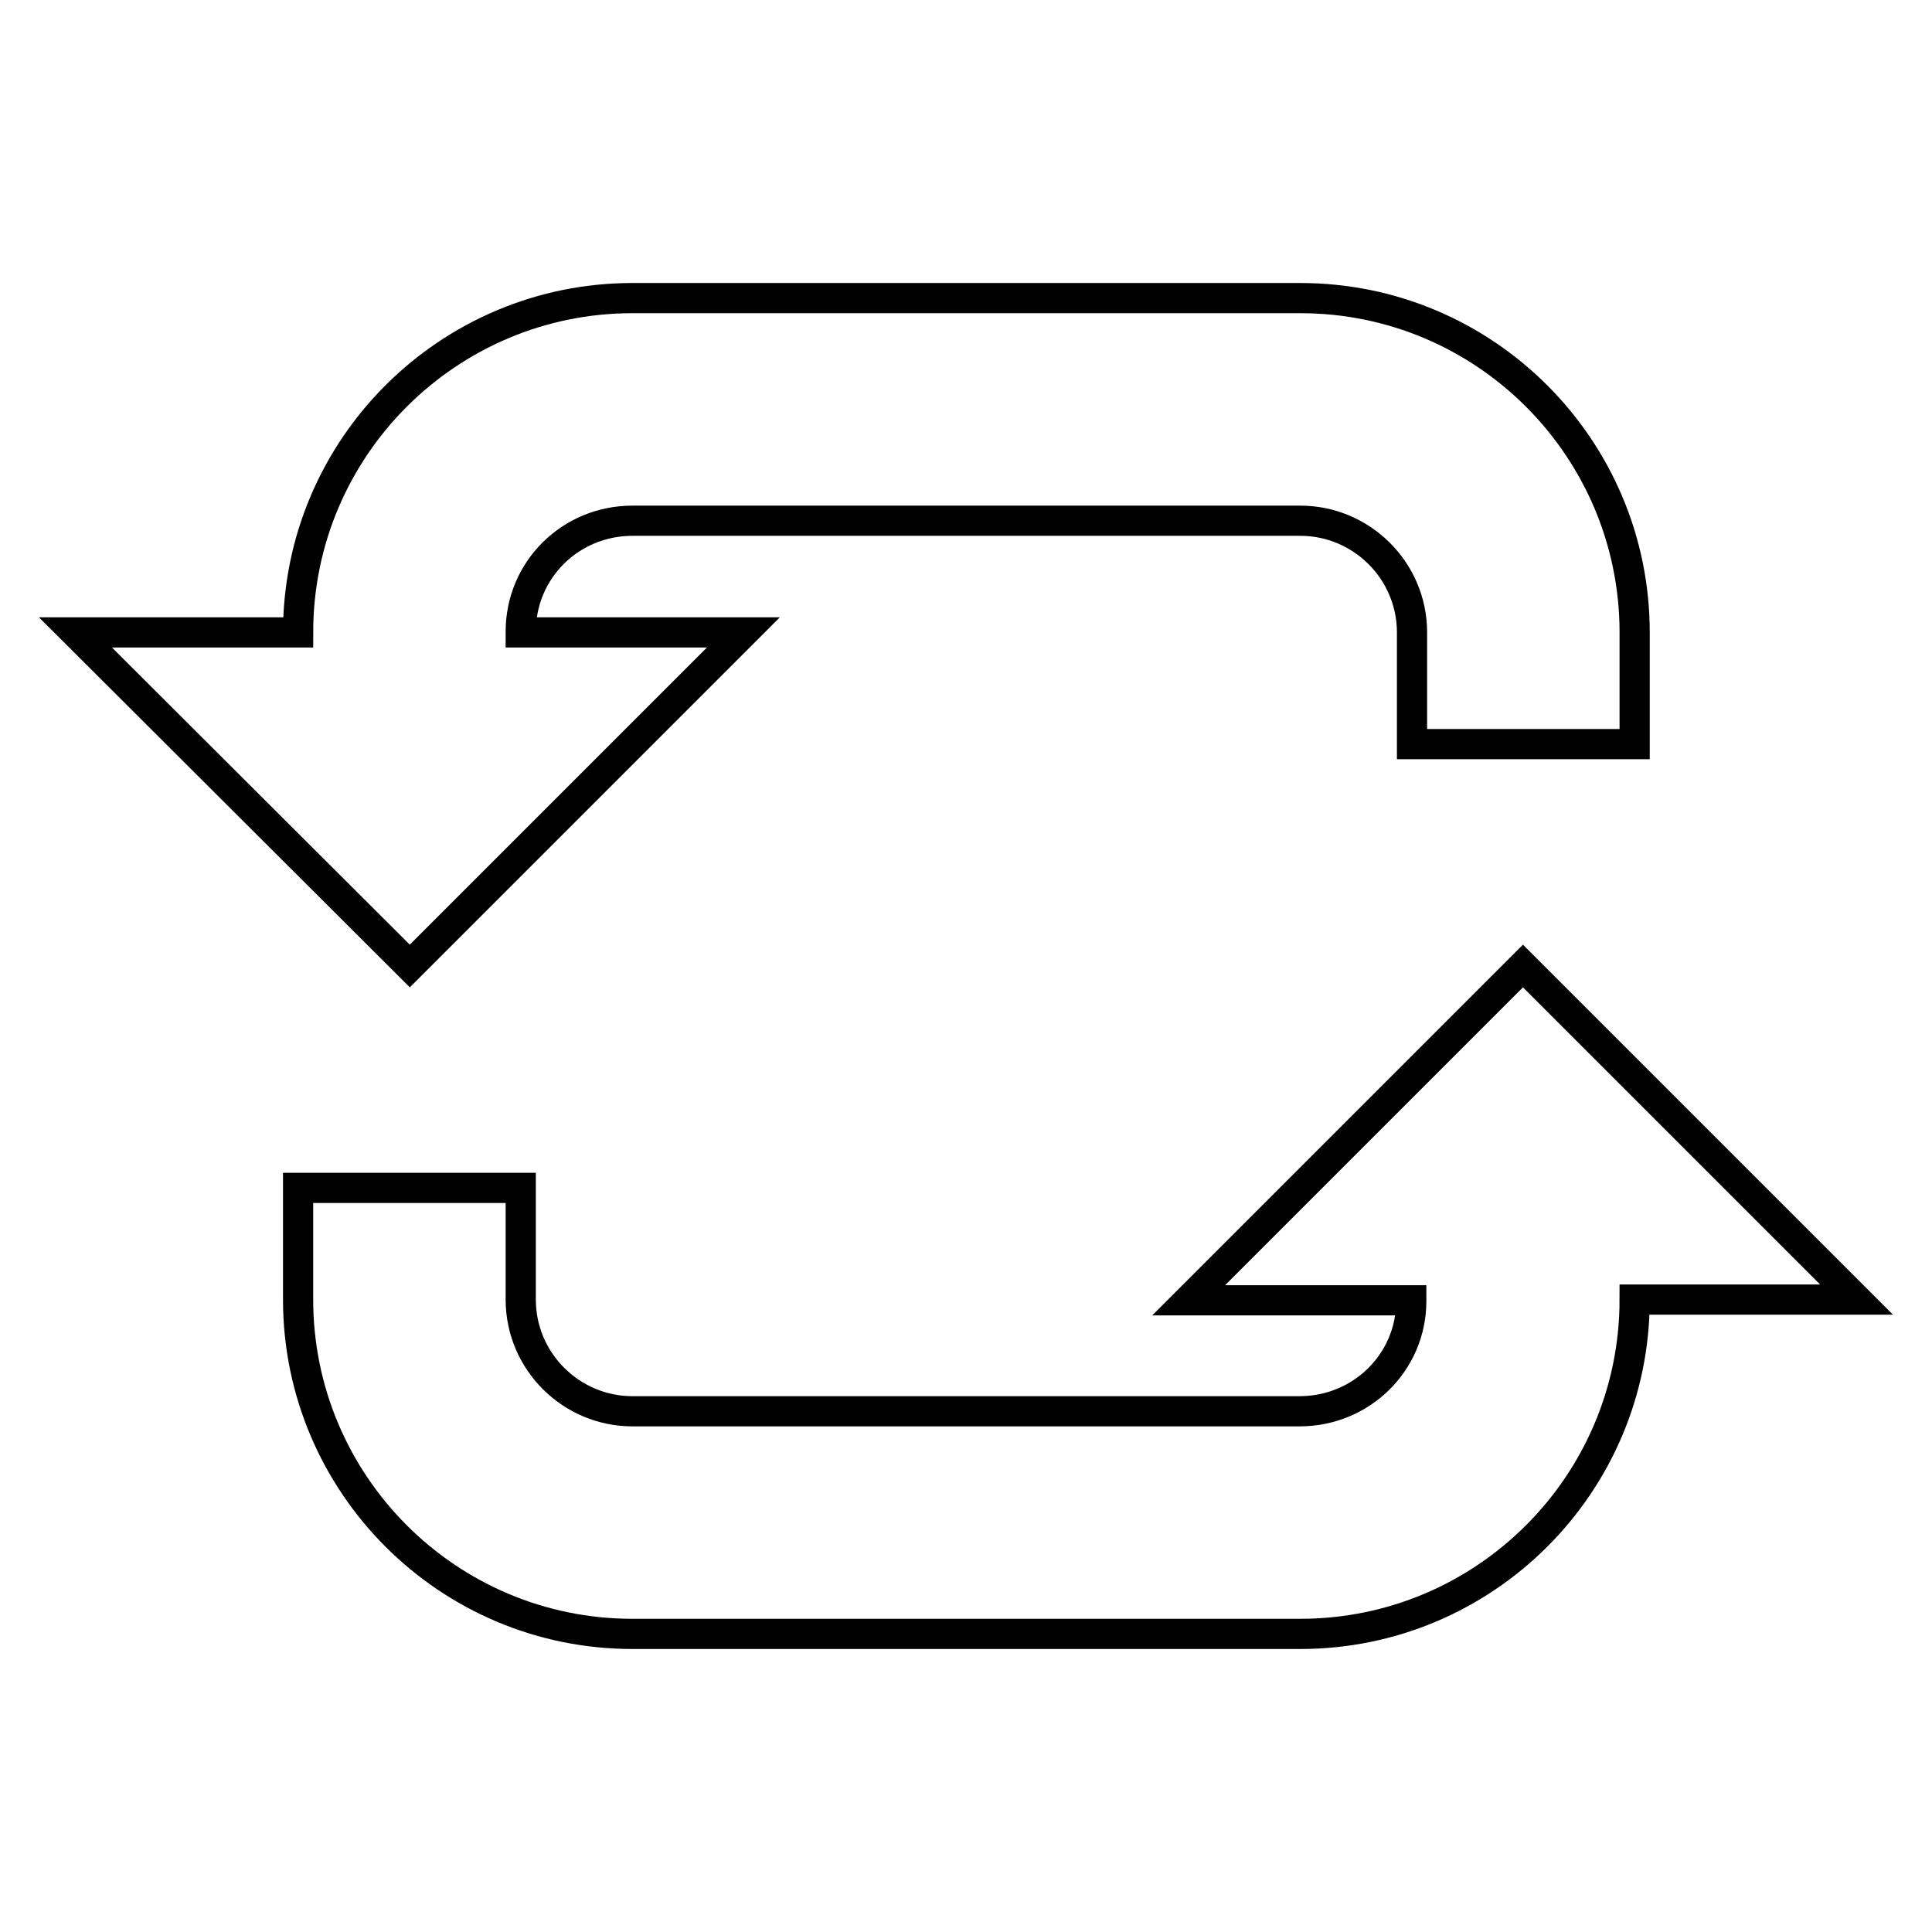 <?xml version="1.0" encoding="utf-8"?>
<!-- Svg Vector Icons : http://www.onlinewebfonts.com/icon -->
<!DOCTYPE svg PUBLIC "-//W3C//DTD SVG 1.1//EN" "http://www.w3.org/Graphics/SVG/1.1/DTD/svg11.dtd">
<svg version="1.1" xmlns="http://www.w3.org/2000/svg" xmlns:xlink="http://www.w3.org/1999/xlink" x="0px" y="0px" viewBox="0 0 256 256" enable-background="new 0 0 256 256" xml:space="preserve">
<g> <path stroke-width="4" fill-opacity="0" stroke="#000000"  d="M98.5,83.8H69v-0.1C69,75.5,75.6,69,83.8,69h88.5c8.1,0,14.8,6.6,14.8,14.8v14.8h29.5V83.8 c0-24.4-19.8-44.3-44.3-44.3H83.8c-24.4,0-44.3,19.8-44.3,44.3H10L54.3,128L98.5,83.8z M201.8,128l-44.3,44.3H187v0.1 c0,8.1-6.6,14.6-14.8,14.6H83.8c-8.1,0-14.8-6.6-14.8-14.8v-14.8H39.5v14.8c0,24.4,19.8,44.3,44.3,44.3h88.5 c24.4,0,44.3-19.8,44.3-44.3H246L201.8,128z"/></g>
</svg>